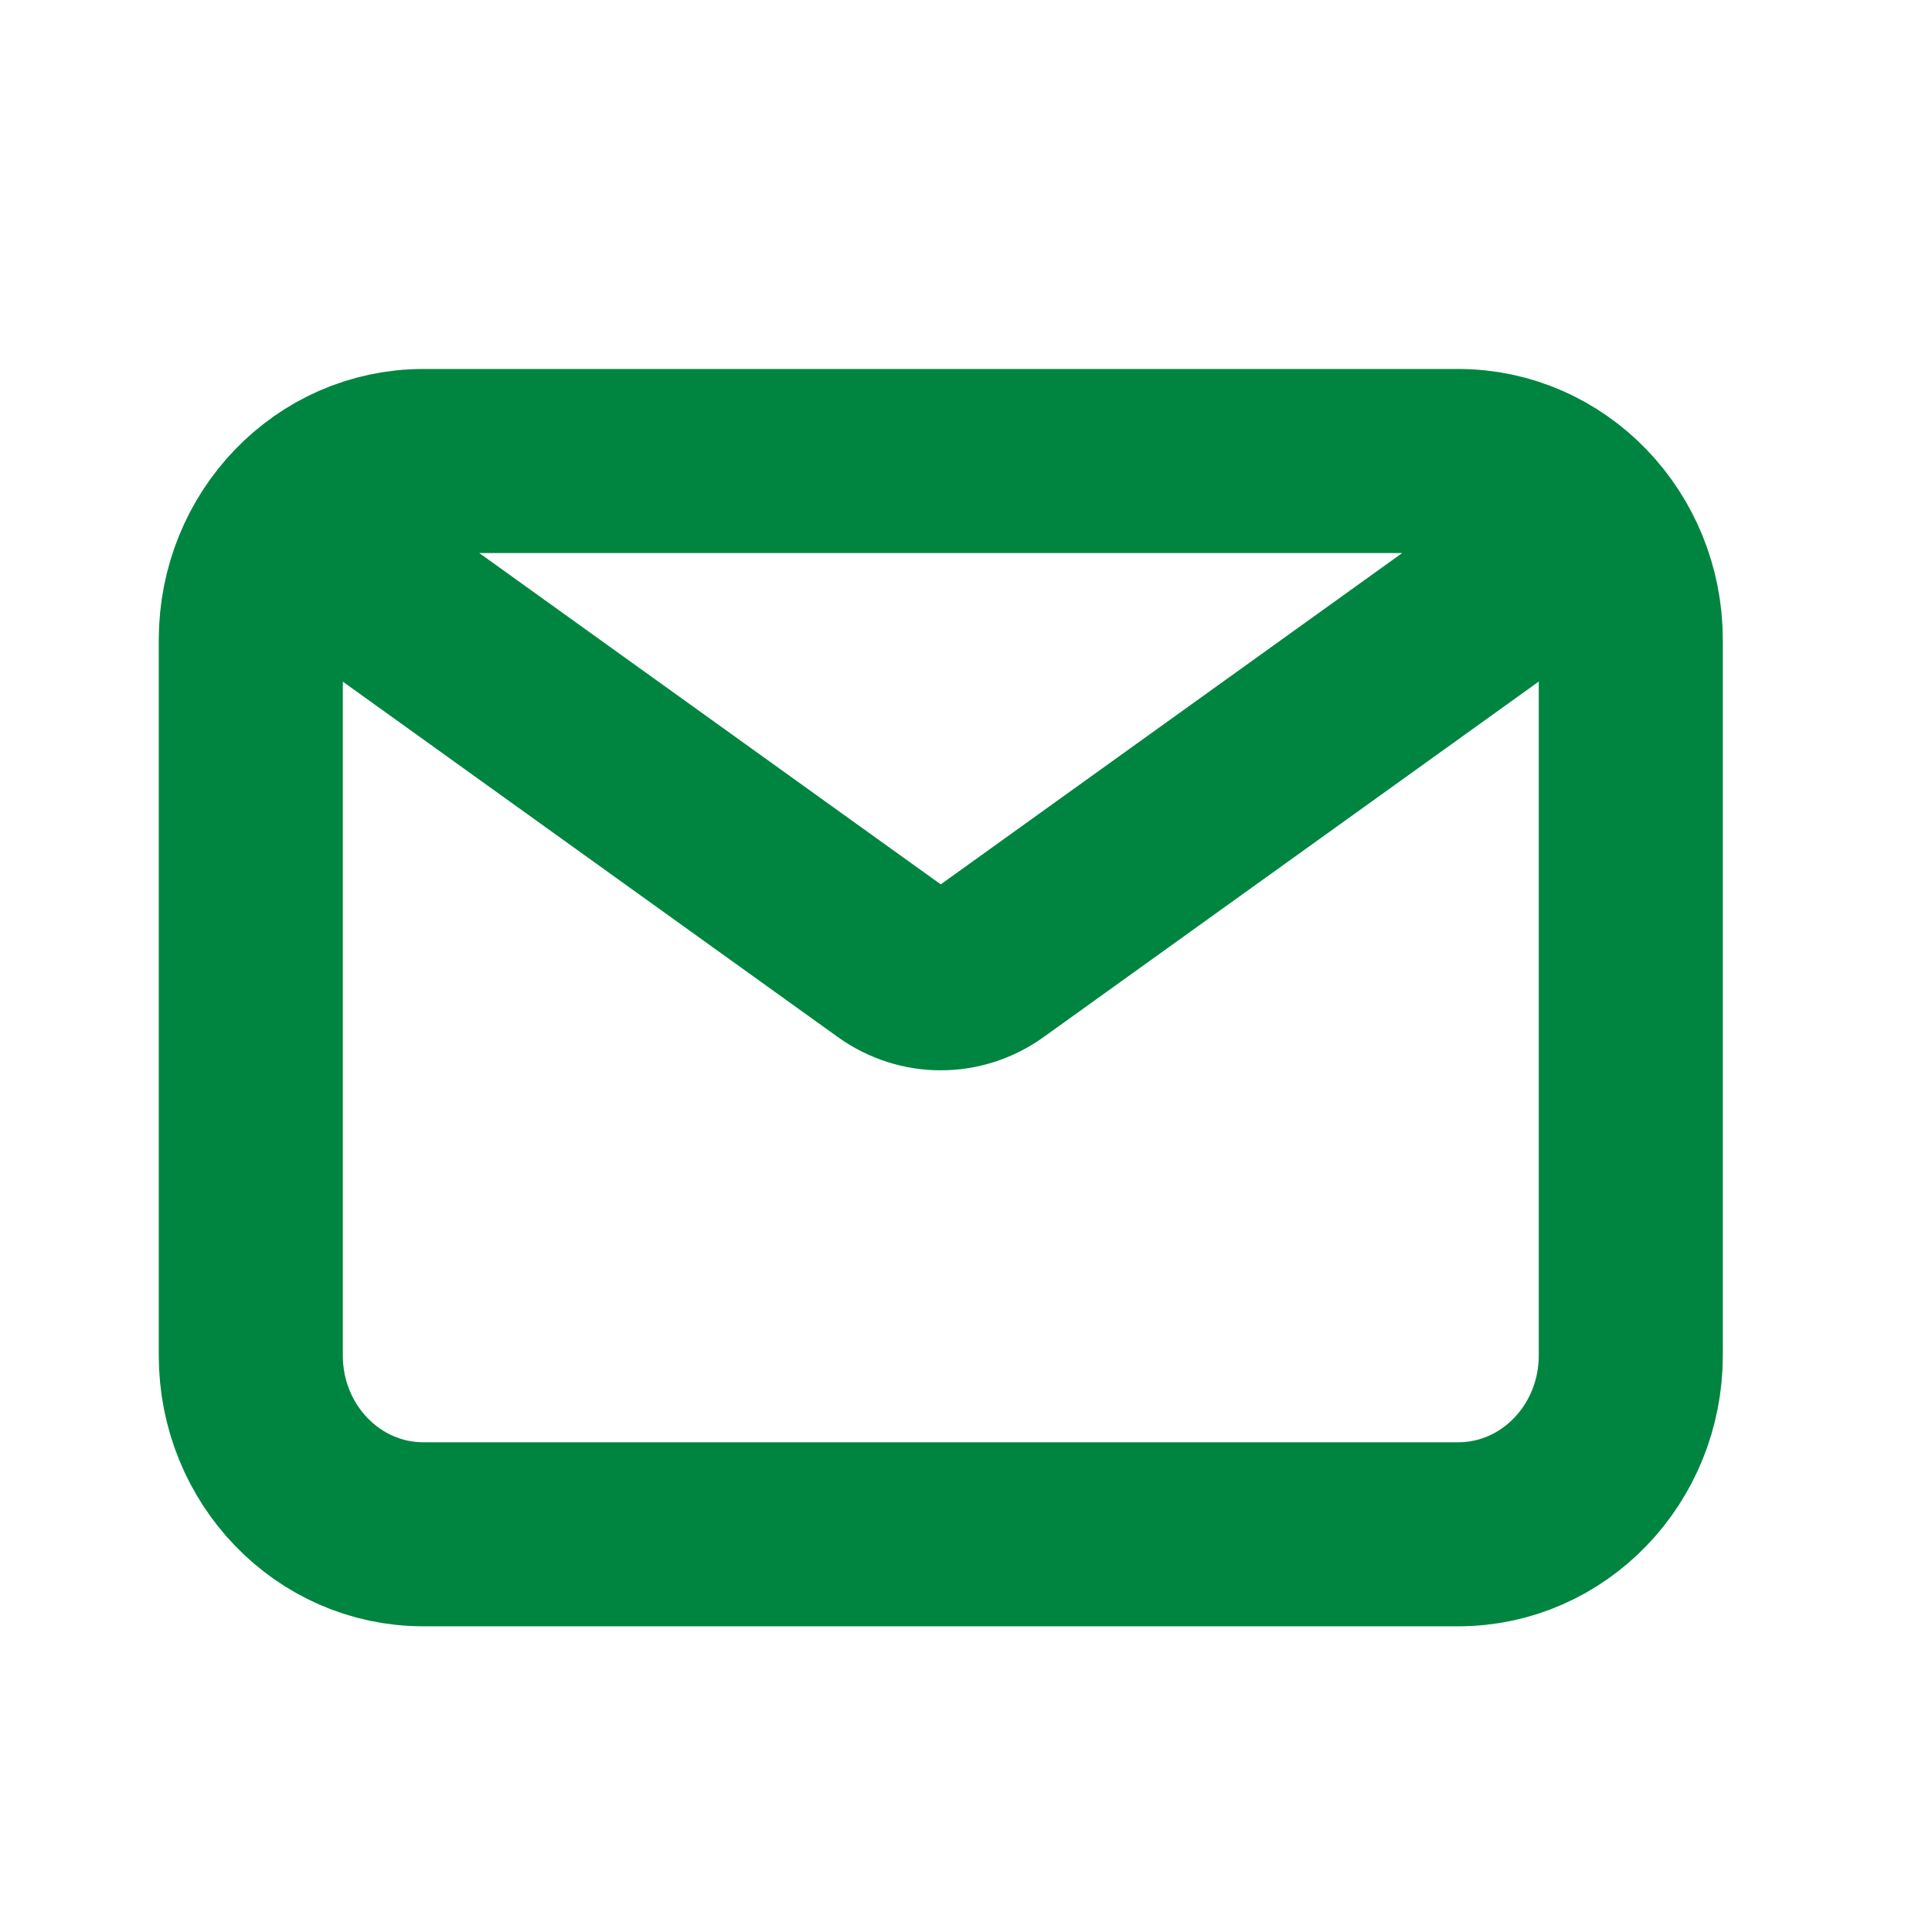 <svg width="21" height="21" viewBox="0 0 21 21" fill="none" xmlns="http://www.w3.org/2000/svg">
<path d="M4.132 6.469L9.692 10.461C10.013 10.691 10.438 10.691 10.759 10.461L16.319 6.469M4.601 16.677H15.851C16.886 16.677 17.726 15.807 17.726 14.733V6.955C17.726 5.881 16.886 5.011 15.851 5.011H4.601C3.565 5.011 2.726 5.881 2.726 6.955V14.733C2.726 15.807 3.565 16.677 4.601 16.677Z" stroke="#00A651" stroke-width="2" stroke-linecap="round" stroke-linejoin="round"/>
<path d="M4.132 6.469L9.692 10.461C10.013 10.691 10.438 10.691 10.759 10.461L16.319 6.469M4.601 16.677H15.851C16.886 16.677 17.726 15.807 17.726 14.733V6.955C17.726 5.881 16.886 5.011 15.851 5.011H4.601C3.565 5.011 2.726 5.881 2.726 6.955V14.733C2.726 15.807 3.565 16.677 4.601 16.677Z" stroke="black" stroke-opacity="0.2" stroke-width="2" stroke-linecap="round" stroke-linejoin="round"/>
</svg>
